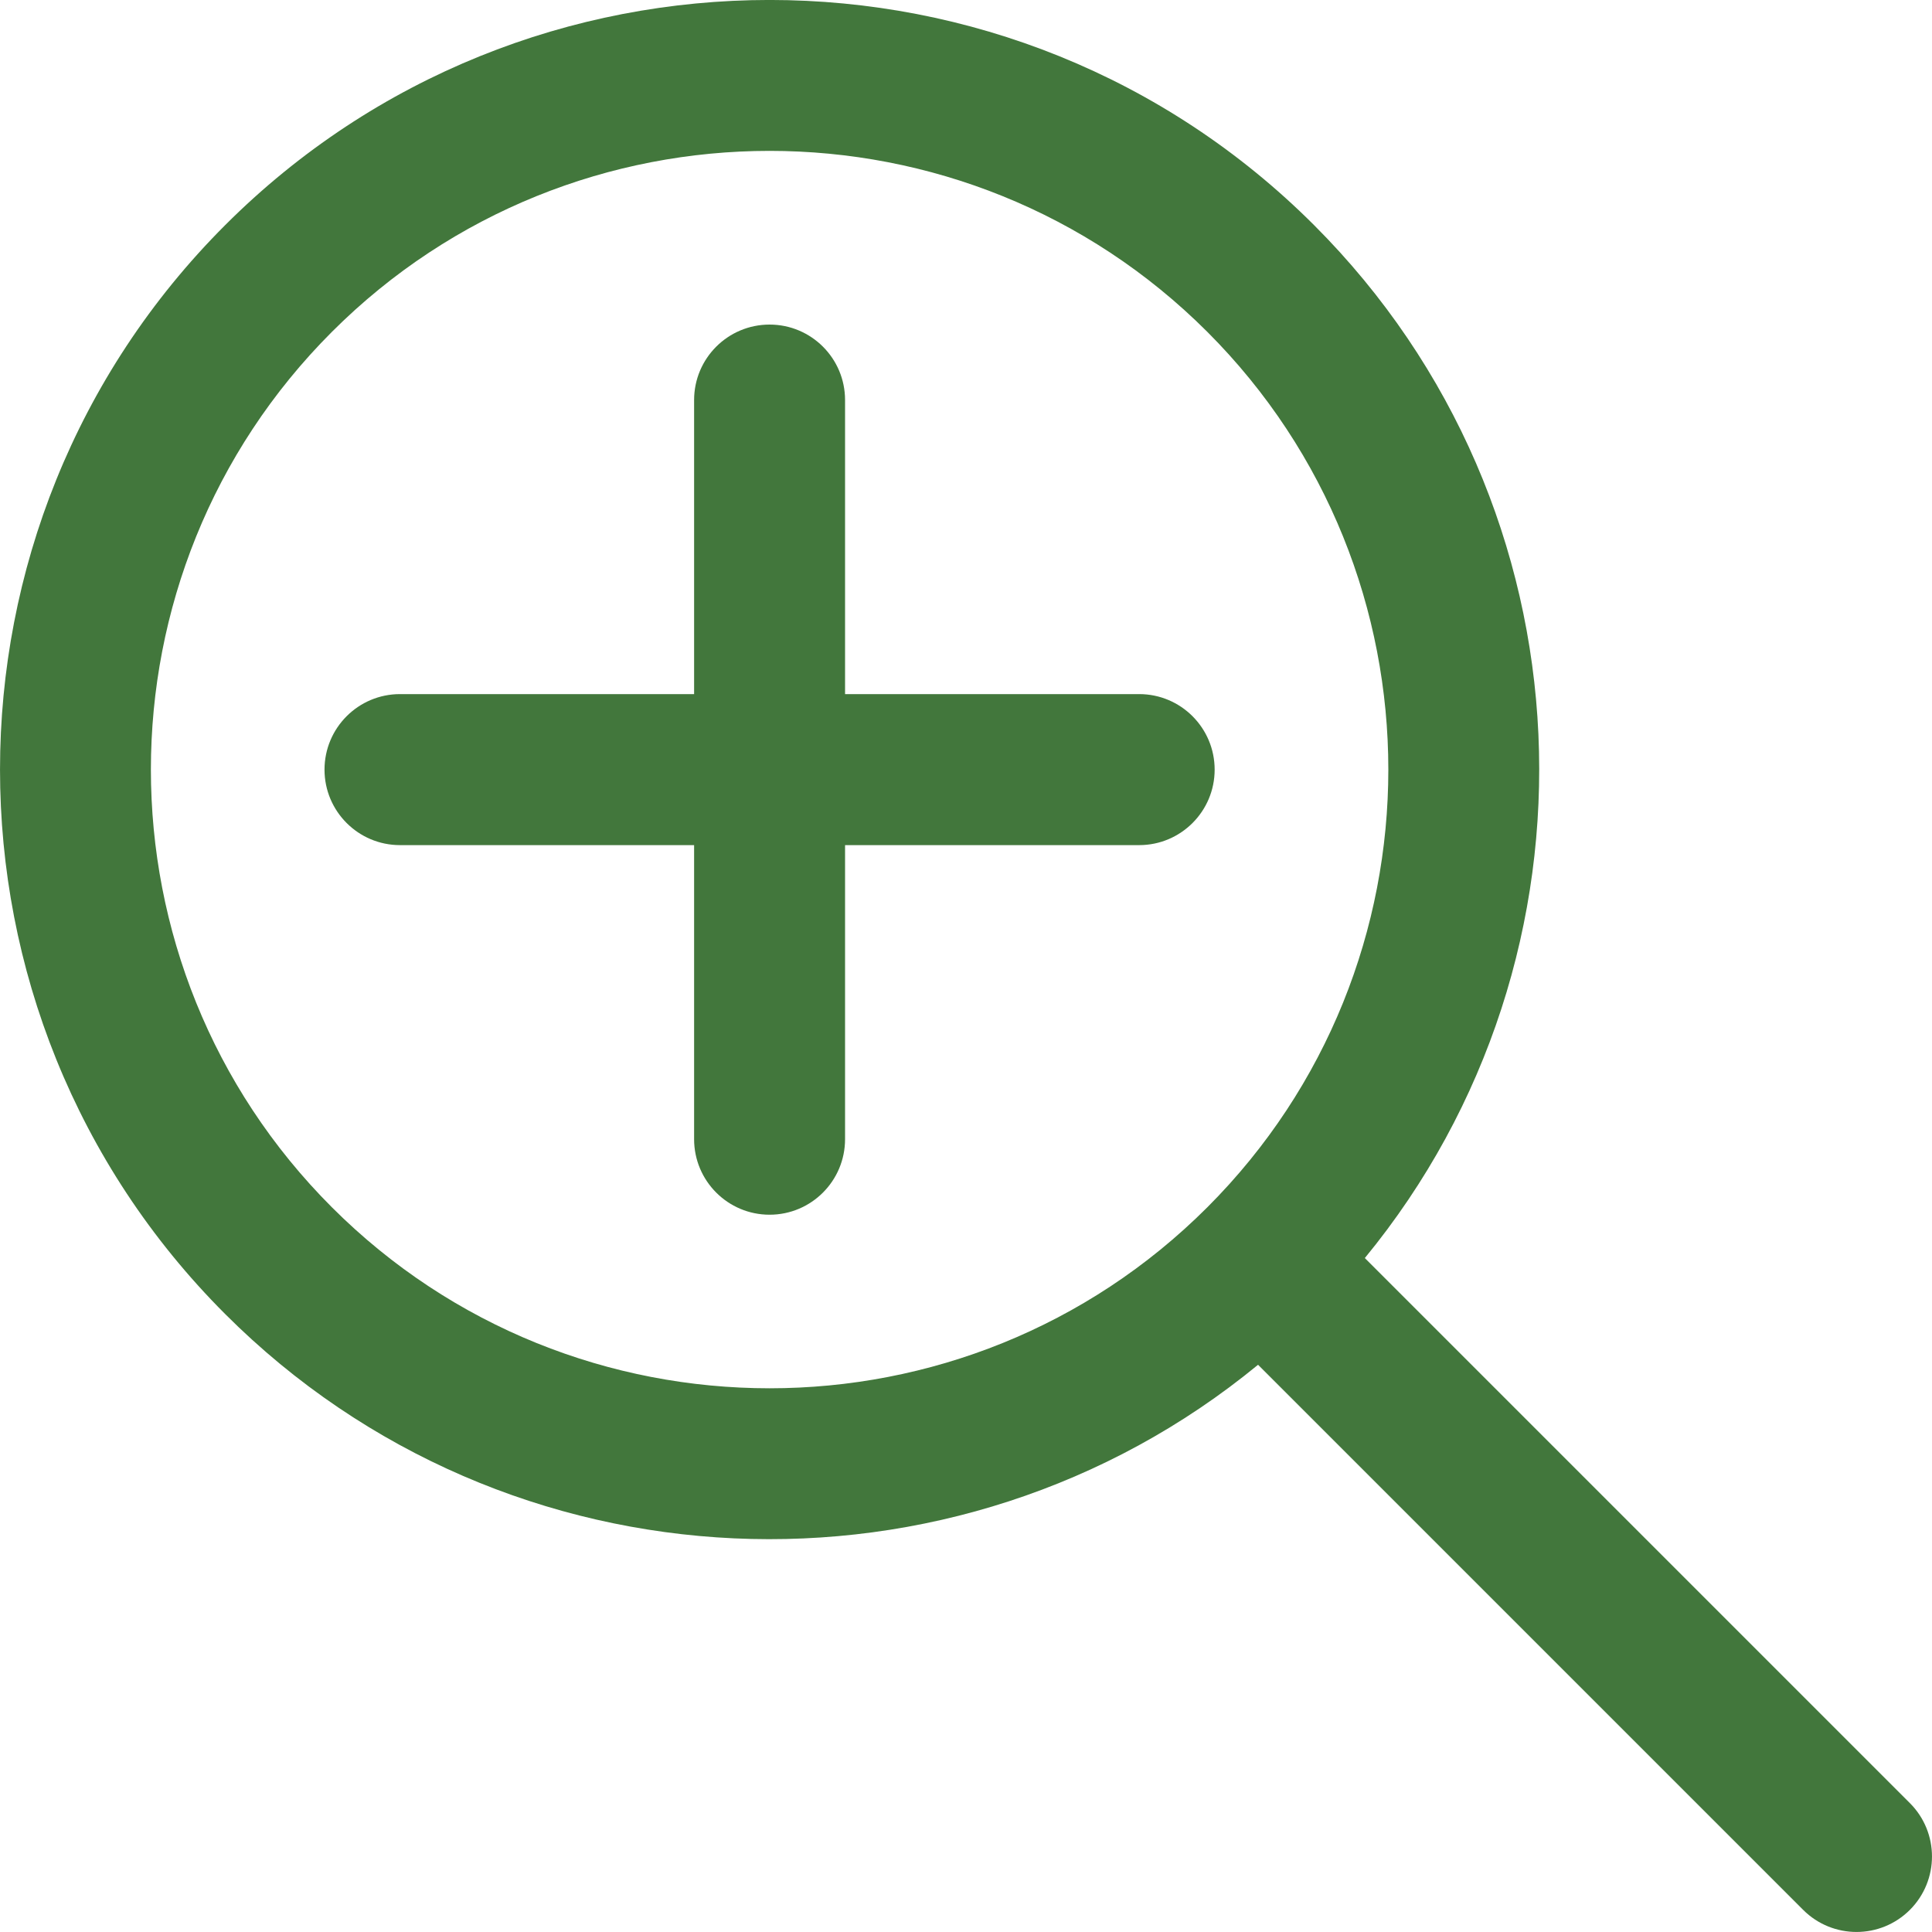 <?xml version="1.0" encoding="UTF-8"?> <svg xmlns="http://www.w3.org/2000/svg" width="30" height="30" viewBox="0 0 30 30" fill="none"> <g clip-path="url(#clip0)"> <path d="M29.657 27.999L21.193 19.535C25.049 14.843 24.787 7.878 20.405 3.496C15.743 -1.166 8.158 -1.166 3.496 3.496C-1.165 8.157 -1.165 15.742 3.496 20.404C7.877 24.785 14.841 25.05 19.535 21.192L27.999 29.656C28.457 30.114 29.199 30.114 29.657 29.656C30.114 29.198 30.114 28.456 29.657 27.999ZM18.747 18.747C14.999 22.494 8.902 22.494 5.154 18.747C1.406 14.999 1.406 8.901 5.154 5.153C8.901 1.406 14.999 1.406 18.747 5.153C22.495 8.901 22.495 14.999 18.747 18.747Z" fill="#42773C"></path> <path d="M17.689 10.778H13.122V6.212C13.122 5.564 12.597 5.04 11.95 5.04C11.303 5.04 10.778 5.564 10.778 6.212V10.778H6.211C5.564 10.778 5.039 11.303 5.039 11.951C5.039 12.598 5.564 13.123 6.211 13.123H10.778V17.689C10.778 18.337 11.303 18.862 11.95 18.862C12.597 18.862 13.122 18.337 13.122 17.689V13.123H17.689C18.336 13.123 18.861 12.598 18.861 11.951C18.861 11.303 18.336 10.778 17.689 10.778Z" fill="#42773C"></path> </g> <defs> <clipPath id="clip0"> <rect width="30" height="30" fill="white"></rect> </clipPath> </defs> </svg> 